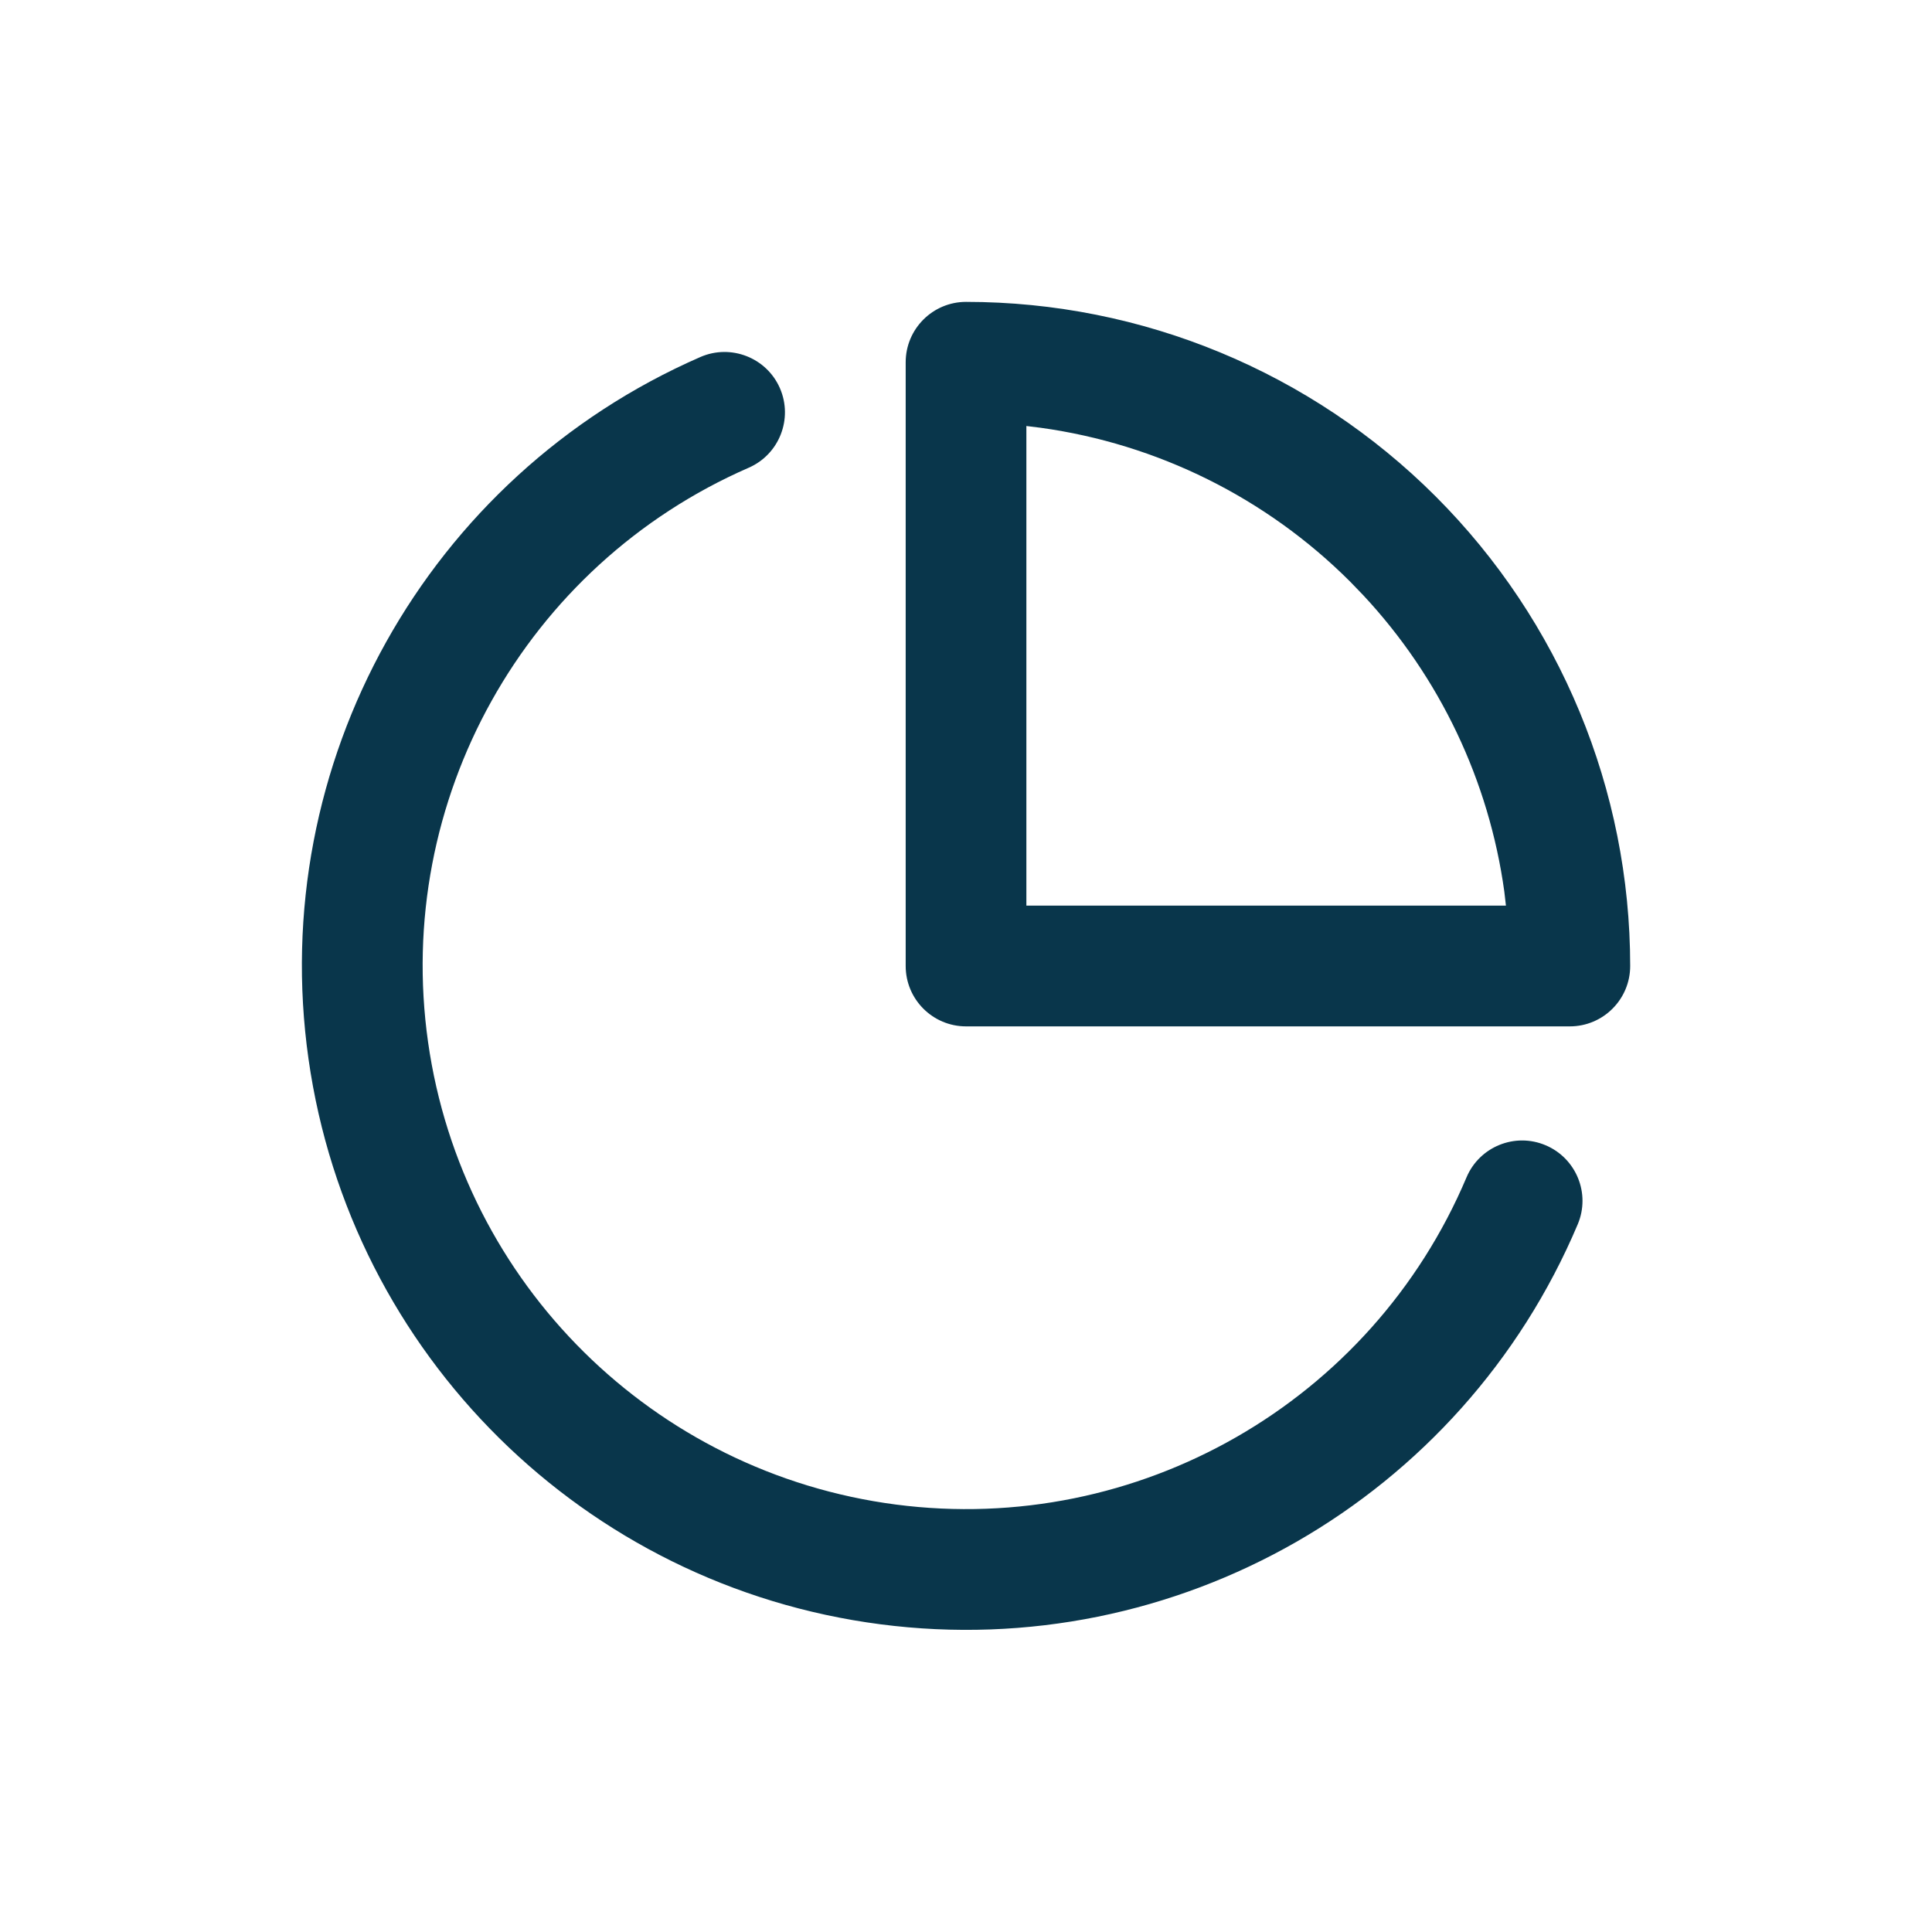 <?xml version="1.0" encoding="UTF-8"?>
<svg width="32px" height="32px" viewBox="0 0 32 32" version="1.1" xmlns="http://www.w3.org/2000/svg" xmlns:xlink="http://www.w3.org/1999/xlink">
    <title>46BB3747-9E25-488B-ABB0-078F4EE9D620</title>
    <g id="Page-1" stroke="none" stroke-width="1" fill="none" fill-rule="evenodd">
        <g id="assets" transform="translate(-154, -210)">
            <g id="chart_icon_blue" transform="translate(154, 210)">
                <rect id="Rectangle" fill="#FFFFFF" opacity="0" x="0" y="0" width="32" height="32"></rect>
                <path d="M12.918,6.43 C13.138,6.936 12.907,7.526 12.401,7.747 C8.694,9.364 6.522,13.256 7.09,17.26 C7.658,21.264 10.827,24.397 14.838,24.92 C18.848,25.442 22.715,23.226 24.29,19.501 C24.505,18.992 25.092,18.754 25.6,18.969 C26.109,19.184 26.347,19.771 26.132,20.279 C24.207,24.832 19.481,27.542 14.58,26.903 C9.678,26.265 5.804,22.435 5.11,17.541 C4.415,12.647 7.071,7.89 11.601,5.913 C12.107,5.693 12.697,5.924 12.918,6.43 Z M16.001,5 C18.918,5 21.716,6.159 23.779,8.222 C25.842,10.285 27.001,13.083 27.001,16 C27.001,16.552 26.553,17 26.001,17 L16.001,17 C15.449,17 15.001,16.552 15.001,16 L15.001,6 C15.001,5.448 15.449,5 16.001,5 Z M17,7.056 L17,15 L24.943,15 L24.916,14.766 C24.663,12.937 23.851,11.221 22.581,9.86 L22.365,9.636 C20.971,8.242 19.166,7.352 17.235,7.085 L17,7.056 Z" id="Combined-Shape" fill="#09364B" fill-rule="nonzero"></path>
            </g>
        </g>
    </g>
</svg>